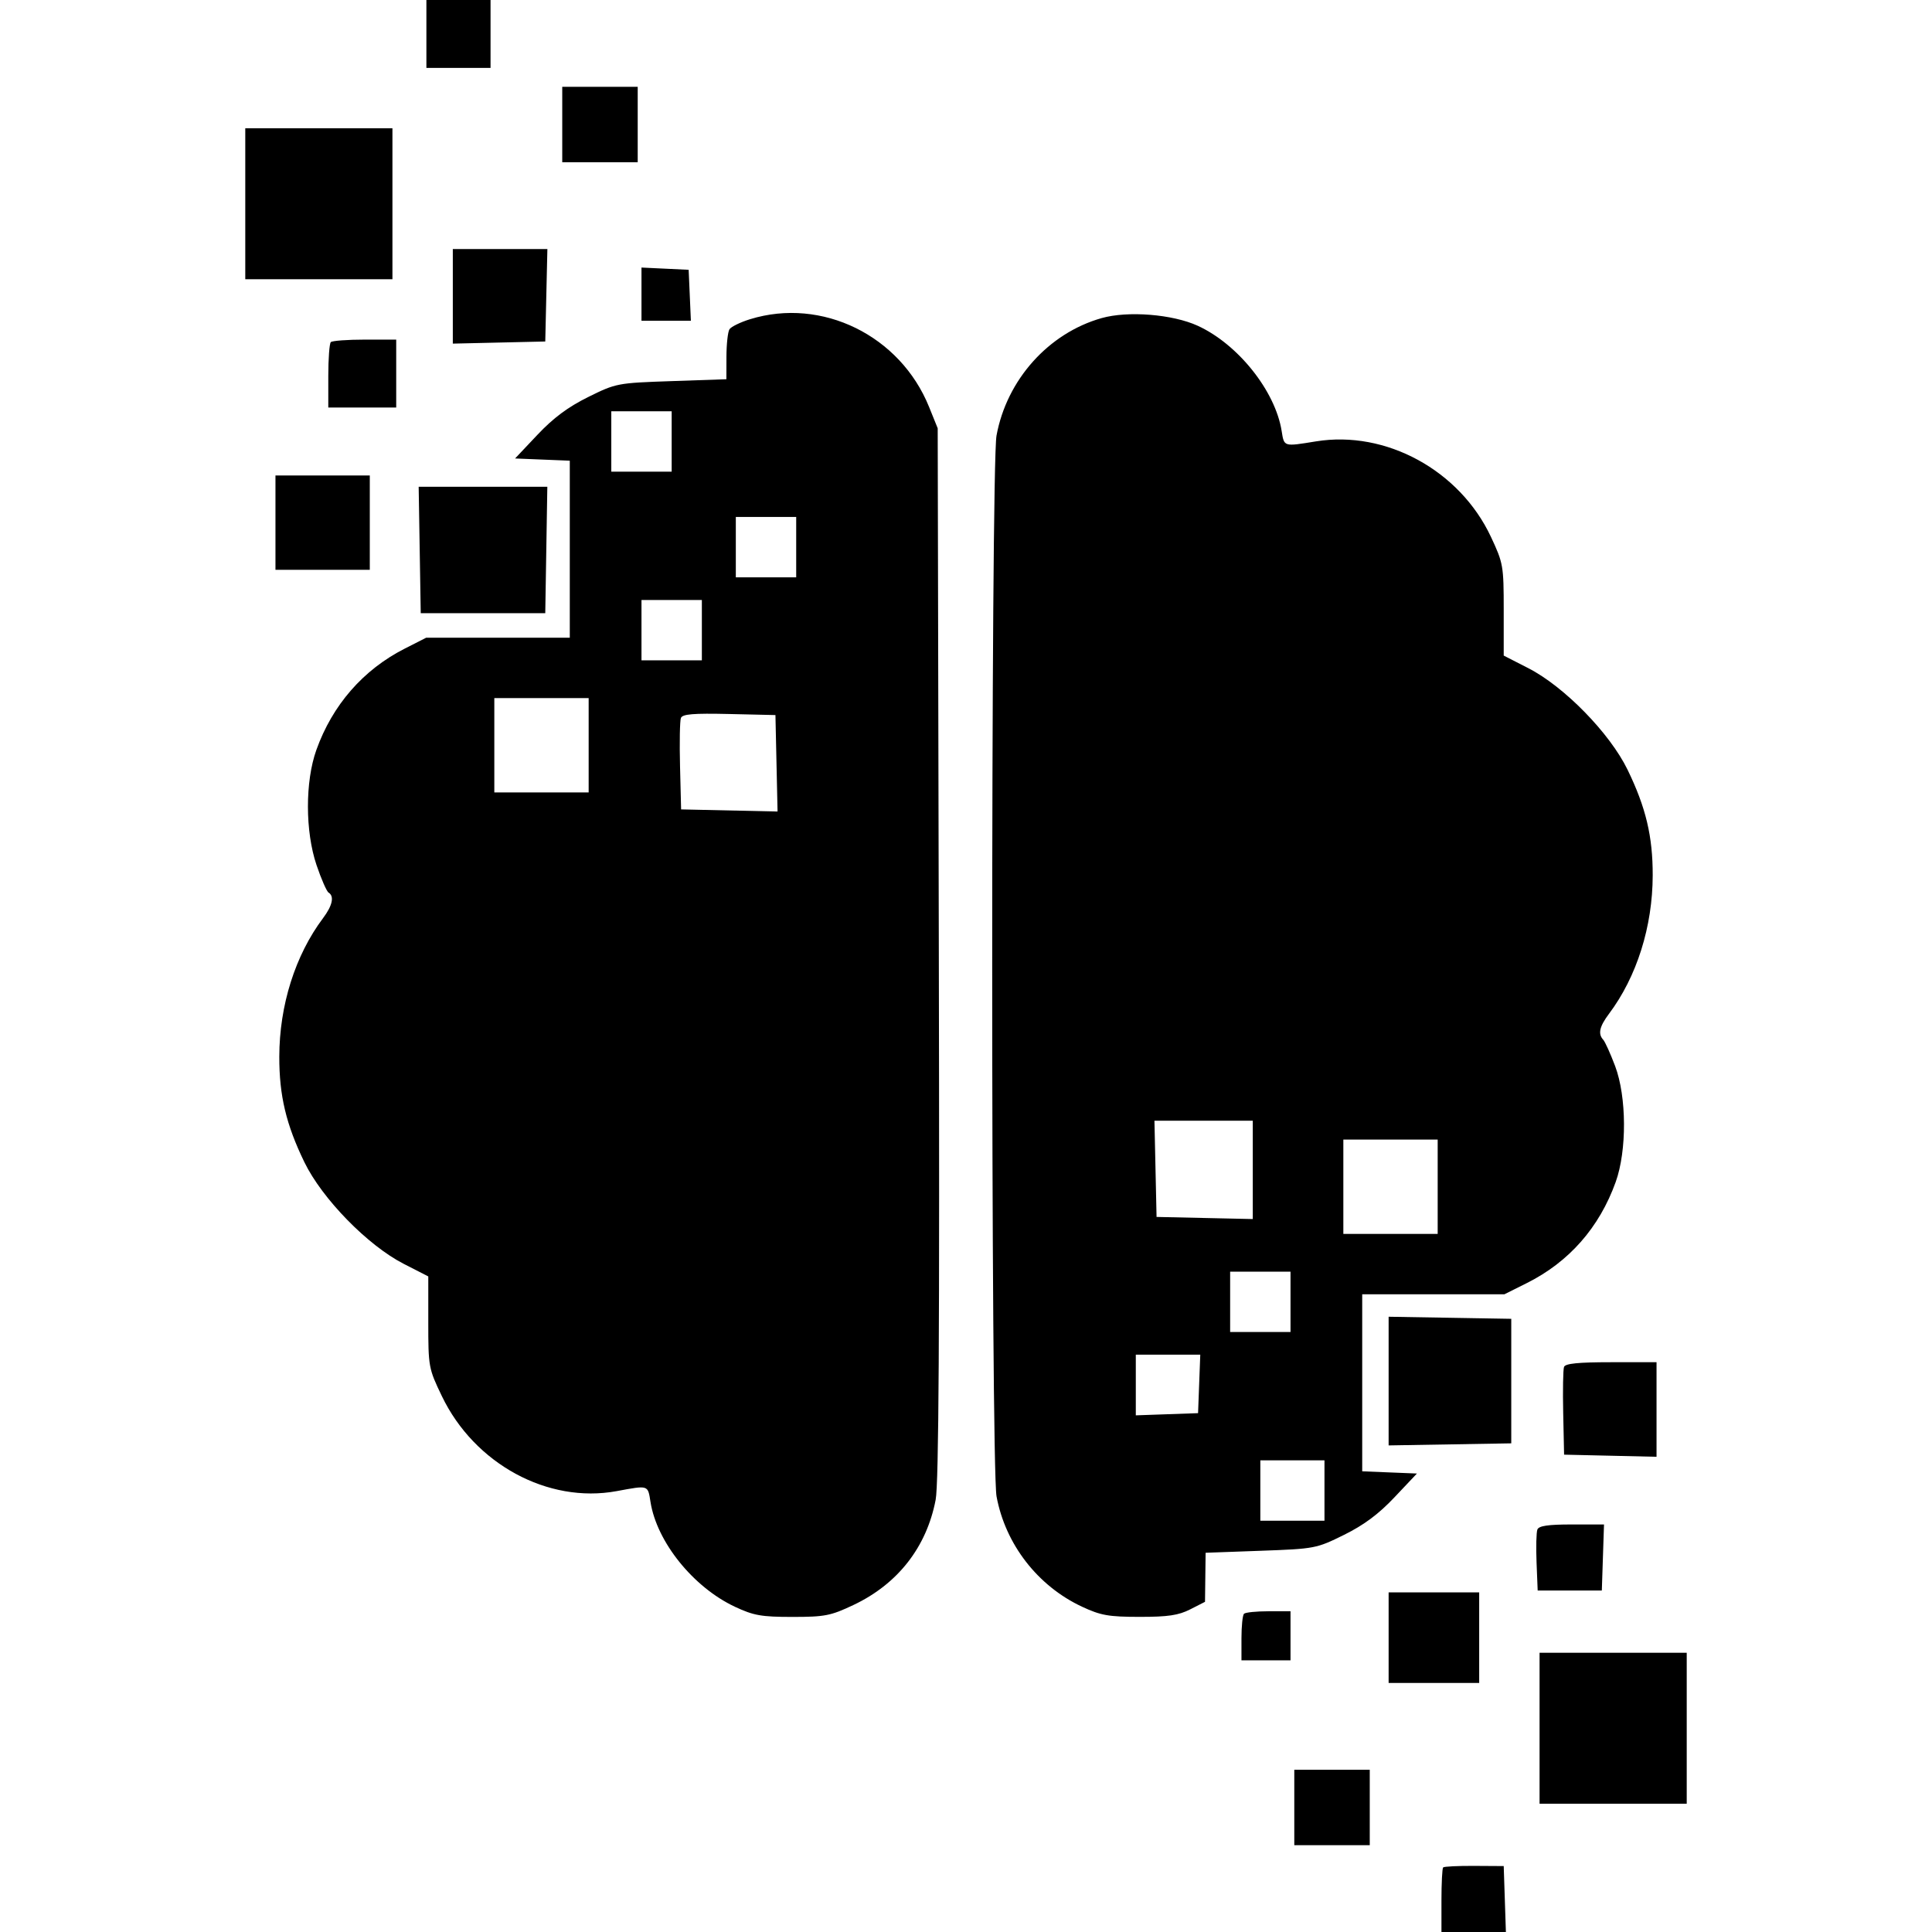 <svg xmlns="http://www.w3.org/2000/svg" width="512" height="512" viewBox="0 0 512 512" version="1.1">
	<path d="M 113 9 L 113 18 121.500 18 L 130 18 130 9 L 130 0 121.500 0 L 113 0 113 9 M 149 33 L 149 43 159 43 L 169 43 169 33 L 169 23 159 23 L 149 23 149 33 M 65 54 L 65 74 84.500 74 L 104 74 104 54 L 104 34 84.500 34 L 65 34 65 54 M 120 78.531 L 120 91.062 132.250 90.781 L 144.500 90.500 144.781 78.250 L 145.062 66 132.531 66 L 120 66 120 78.531 M 170 77.952 L 170 85 176.546 85 L 183.091 85 182.796 78.250 L 182.500 71.500 176.250 71.202 L 170 70.905 170 77.952 M 198.799 84.586 C 196.214 85.381, 193.746 86.587, 193.314 87.266 C 192.883 87.945, 192.524 91.200, 192.515 94.500 L 192.500 100.500 177.946 101 C 163.612 101.492, 163.277 101.556, 155.885 105.211 C 150.539 107.854, 146.670 110.732, 142.439 115.211 L 136.500 121.500 143.750 121.794 L 151 122.088 151 145.544 L 151 169 131.971 169 L 112.943 169 107.221 171.910 C 96.238 177.496, 88.092 186.847, 83.837 198.751 C 80.846 207.119, 80.864 220.319, 83.878 229.239 C 85.131 232.946, 86.571 236.235, 87.078 236.548 C 88.643 237.516, 88.106 239.992, 85.610 243.317 C 78.236 253.140, 74.038 266.433, 74.015 280.040 C 73.997 290.346, 75.822 298.012, 80.671 308 C 85.374 317.685, 97.475 330.067, 107 334.938 L 113.500 338.263 113.500 350.381 C 113.500 362.245, 113.576 362.658, 117.105 370 C 125.729 387.941, 145.192 398.521, 163.400 395.166 C 171.978 393.586, 171.662 393.483, 172.396 398.076 C 174.092 408.681, 183.748 420.648, 194.782 425.820 C 199.726 428.137, 201.786 428.500, 210 428.500 C 218.598 428.500, 220.136 428.198, 226.201 425.326 C 237.932 419.768, 245.557 410.004, 247.956 397.467 C 248.786 393.126, 249.016 353.615, 248.798 252.500 L 248.500 113.500 246.215 107.847 C 238.558 88.910, 217.817 78.735, 198.799 84.586 M 291.929 84.303 C 277.845 88.299, 266.790 100.659, 264.086 115.434 C 262.559 123.777, 262.567 388.285, 264.094 396.566 C 266.434 409.250, 275.009 420.314, 286.747 425.794 C 291.716 428.113, 293.795 428.480, 302 428.486 C 309.528 428.491, 312.314 428.078, 315.420 426.496 L 319.340 424.500 319.420 418 L 319.500 411.500 334.111 410.971 C 348.459 410.451, 348.856 410.375, 356.172 406.760 C 361.461 404.146, 365.344 401.254, 369.561 396.789 L 375.500 390.500 368.250 390.206 L 361 389.912 361 366.456 L 361 343 379.840 343 L 398.681 343 404.627 340.029 C 415.811 334.440, 423.845 325.303, 428.173 313.249 C 431.169 304.905, 431.097 290.657, 428.018 282.500 C 426.772 279.200, 425.359 276.073, 424.877 275.550 C 423.436 273.989, 423.864 272.047, 426.390 268.683 C 433.764 258.860, 437.962 245.567, 437.985 231.960 C 438.003 221.654, 436.178 213.988, 431.329 204 C 426.626 194.315, 414.525 181.933, 405 177.062 L 398.500 173.737 398.500 161.619 C 398.500 149.936, 398.378 149.240, 395.115 142.279 C 386.848 124.642, 367.281 113.963, 348.742 116.972 C 340.108 118.373, 340.326 118.440, 339.648 114.200 C 337.952 103.595, 328.072 91.211, 317.413 86.332 C 310.727 83.271, 298.889 82.328, 291.929 84.303 M 87.667 90.667 C 87.300 91.033, 87 95.083, 87 99.667 L 87 108 96 108 L 105 108 105 99 L 105 90 96.667 90 C 92.083 90, 88.033 90.300, 87.667 90.667 M 162 117 L 162 125 170 125 L 178 125 178 117 L 178 109 170 109 L 162 109 162 117 M 73 138.500 L 73 151 85.500 151 L 98 151 98 138.500 L 98 126 85.500 126 L 73 126 73 138.500 M 111.226 145.750 L 111.500 162.500 128 162.500 L 144.500 162.500 144.774 145.750 L 145.048 129 128 129 L 110.952 129 111.226 145.750 M 195 145 L 195 153 203 153 L 211 153 211 145 L 211 137 203 137 L 195 137 195 145 M 170 167 L 170 175 178 175 L 186 175 186 167 L 186 159 178 159 L 170 159 170 167 M 131 197.500 L 131 210 143.500 210 L 156 210 156 197.500 L 156 185 143.500 185 L 131 185 131 197.500 M 180.446 190.280 C 180.163 191.018, 180.059 196.770, 180.215 203.061 L 180.500 214.500 193.280 214.780 L 206.060 215.060 205.780 202.280 L 205.500 189.500 193.230 189.219 C 183.689 189.001, 180.846 189.237, 180.446 190.280 M 306.220 309.750 L 306.500 322.500 319.250 322.780 L 332 323.060 332 310.030 L 332 297 318.970 297 L 305.940 297 306.220 309.750 M 356 314.500 L 356 327 368.500 327 L 381 327 381 314.500 L 381 302 368.500 302 L 356 302 356 314.500 M 326 345 L 326 353 334 353 L 342 353 342 345 L 342 337 334 337 L 326 337 326 345 M 368 366 L 368 383.050 384.250 382.775 L 400.500 382.500 400.500 366 L 400.500 349.500 384.250 349.225 L 368 348.950 368 366 M 301 367.040 L 301 375.081 309.250 374.790 L 317.500 374.500 317.792 366.750 L 318.084 359 309.542 359 L 301 359 301 367.040 M 414.482 362.250 C 414.232 362.938, 414.134 368.450, 414.264 374.500 L 414.500 385.500 426.750 385.781 L 439 386.062 439 373.531 L 439 361 426.969 361 C 418.253 361, 414.812 361.344, 414.482 362.250 M 334 395 L 334 403 342.500 403 L 351 403 351 395 L 351 387 342.500 387 L 334 387 334 395 M 407.422 405.344 C 407.138 406.083, 407.040 410.020, 407.203 414.094 L 407.500 421.500 416 421.500 L 424.500 421.500 424.789 412.750 L 425.078 404 416.508 404 C 410.255 404, 407.798 404.363, 407.422 405.344 M 368 434 L 368 446 380 446 L 392 446 392 434 L 392 422 380 422 L 368 422 368 434 M 329.667 427.667 C 329.300 428.033, 329 430.958, 329 434.167 L 329 440 335.500 440 L 342 440 342 433.500 L 342 427 336.167 427 C 332.958 427, 330.033 427.300, 329.667 427.667 M 408 458 L 408 478 427.500 478 L 447 478 447 458 L 447 438 427.500 438 L 408 438 408 458 M 343 479 L 343 489 353 489 L 363 489 363 479 L 363 469 353 469 L 343 469 343 479 M 382.449 494.884 C 382.202 495.131, 382 499.083, 382 503.667 L 382 512 390.539 512 L 399.078 512 398.789 503.264 L 398.500 494.528 390.699 494.481 C 386.409 494.456, 382.697 494.637, 382.449 494.884" stroke="none" fill="black" fill-rule="evenodd"/>
</svg>